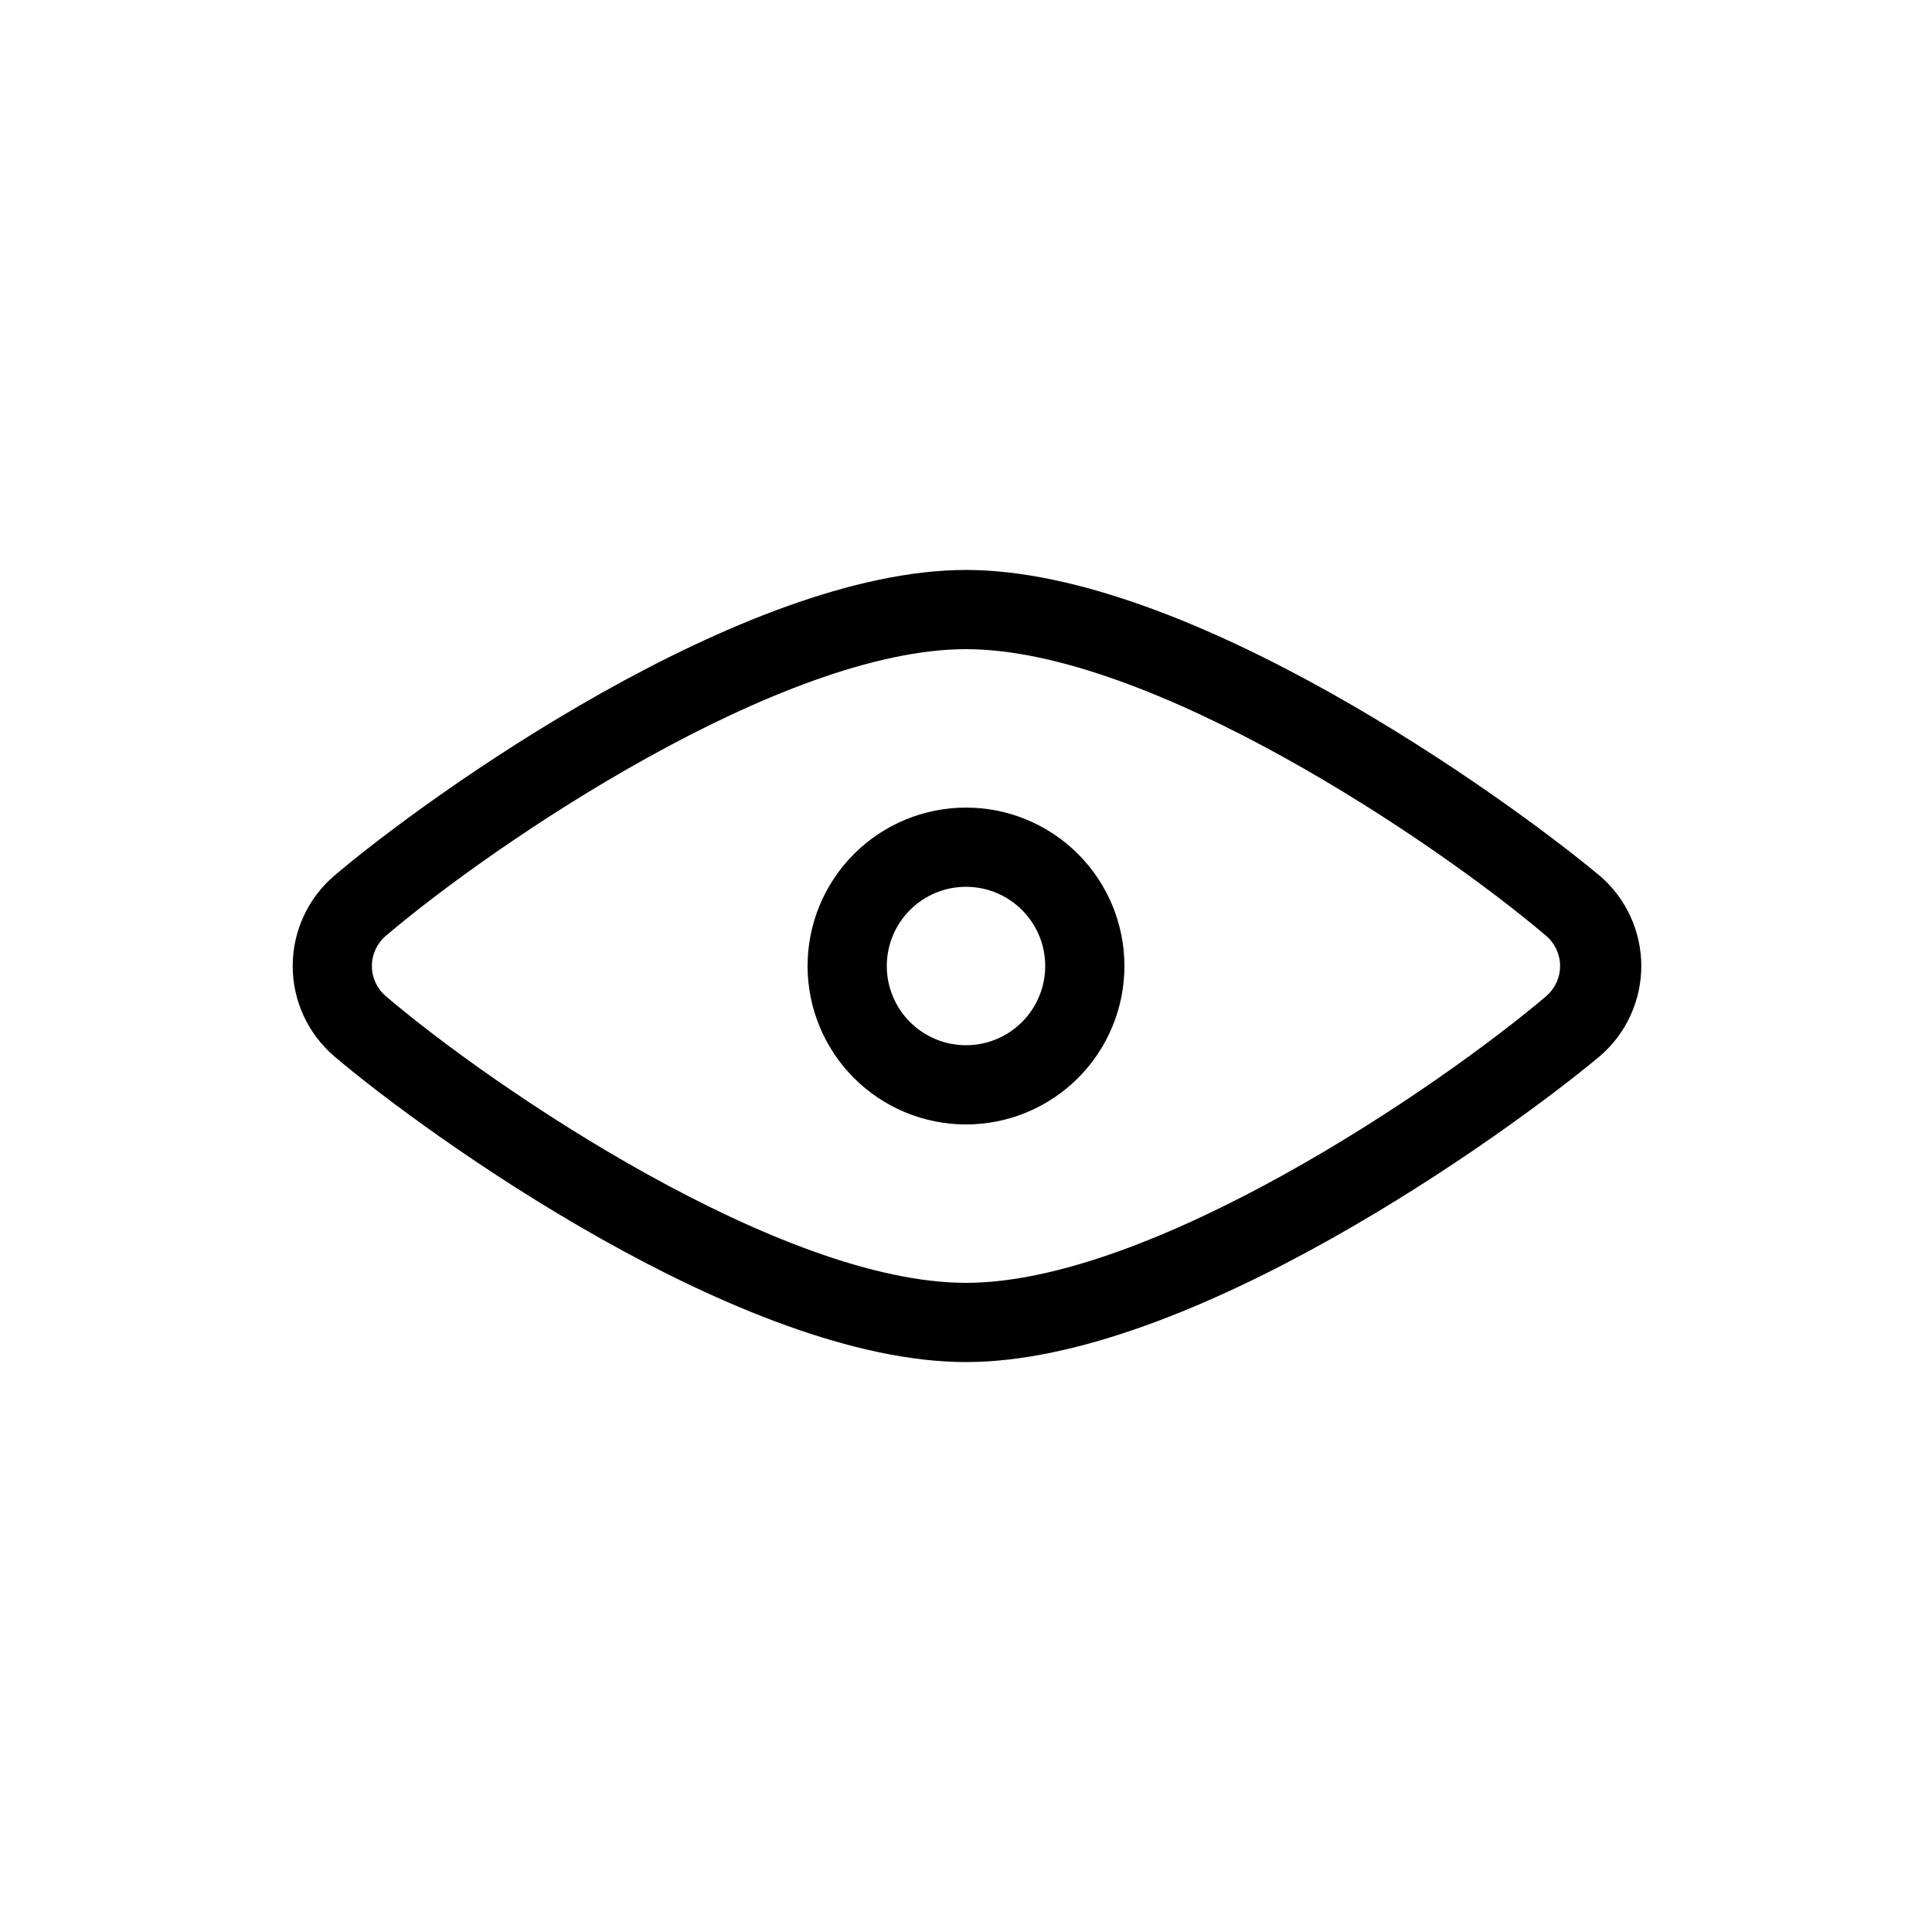 <?xml version="1.0" encoding="UTF-8"?>
<!-- Uploaded to: ICON Repo, www.iconrepo.com, Generator: ICON Repo Mixer Tools -->
<svg fill="#000000" width="800px" height="800px" version="1.1" viewBox="144 144 512 512" xmlns="http://www.w3.org/2000/svg">
 <g>
  <path d="m567.93 376.07c-25.188-20.992-108.74-81.027-167.93-81.027-59.199 0-142.75 60.035-167.41 81.027-6.996 5.984-11.023 14.727-11.023 23.934 0 9.203 4.027 17.945 11.023 23.93 24.668 20.992 108.21 81.027 167.41 81.027s142.75-60.039 167.94-81.031l-0.004 0.004c6.996-5.984 11.023-14.727 11.023-23.93 0-9.207-4.027-17.949-11.023-23.934zm-13.645 31.488c-29.598 25.191-105.38 76.41-154.29 76.41-48.914 0-124.7-51.219-153.77-75.988-2.332-1.996-3.672-4.91-3.672-7.977 0-3.07 1.34-5.984 3.672-7.977 29.074-24.773 104.86-75.992 153.77-75.992 48.91 0 124.69 51.219 153.77 75.992 2.332 1.992 3.676 4.906 3.676 7.977 0 3.066-1.344 5.981-3.676 7.977z"/>
  <path d="m400 358.02c-11.137 0-21.816 4.422-29.688 12.297-7.875 7.871-12.297 18.551-12.297 29.688 0 11.133 4.422 21.812 12.297 29.688 7.871 7.871 18.551 12.297 29.688 12.297 11.133 0 21.812-4.426 29.688-12.297 7.871-7.875 12.297-18.555 12.297-29.688 0-11.137-4.426-21.816-12.297-29.688-7.875-7.875-18.555-12.297-29.688-12.297zm0 62.977c-5.57 0-10.91-2.215-14.844-6.148-3.938-3.938-6.148-9.277-6.148-14.844 0-5.57 2.211-10.91 6.148-14.844 3.934-3.938 9.273-6.148 14.844-6.148 5.566 0 10.906 2.211 14.844 6.148 3.934 3.934 6.148 9.273 6.148 14.844 0 5.566-2.215 10.906-6.148 14.844-3.938 3.934-9.277 6.148-14.844 6.148z"/>
 </g>
</svg>